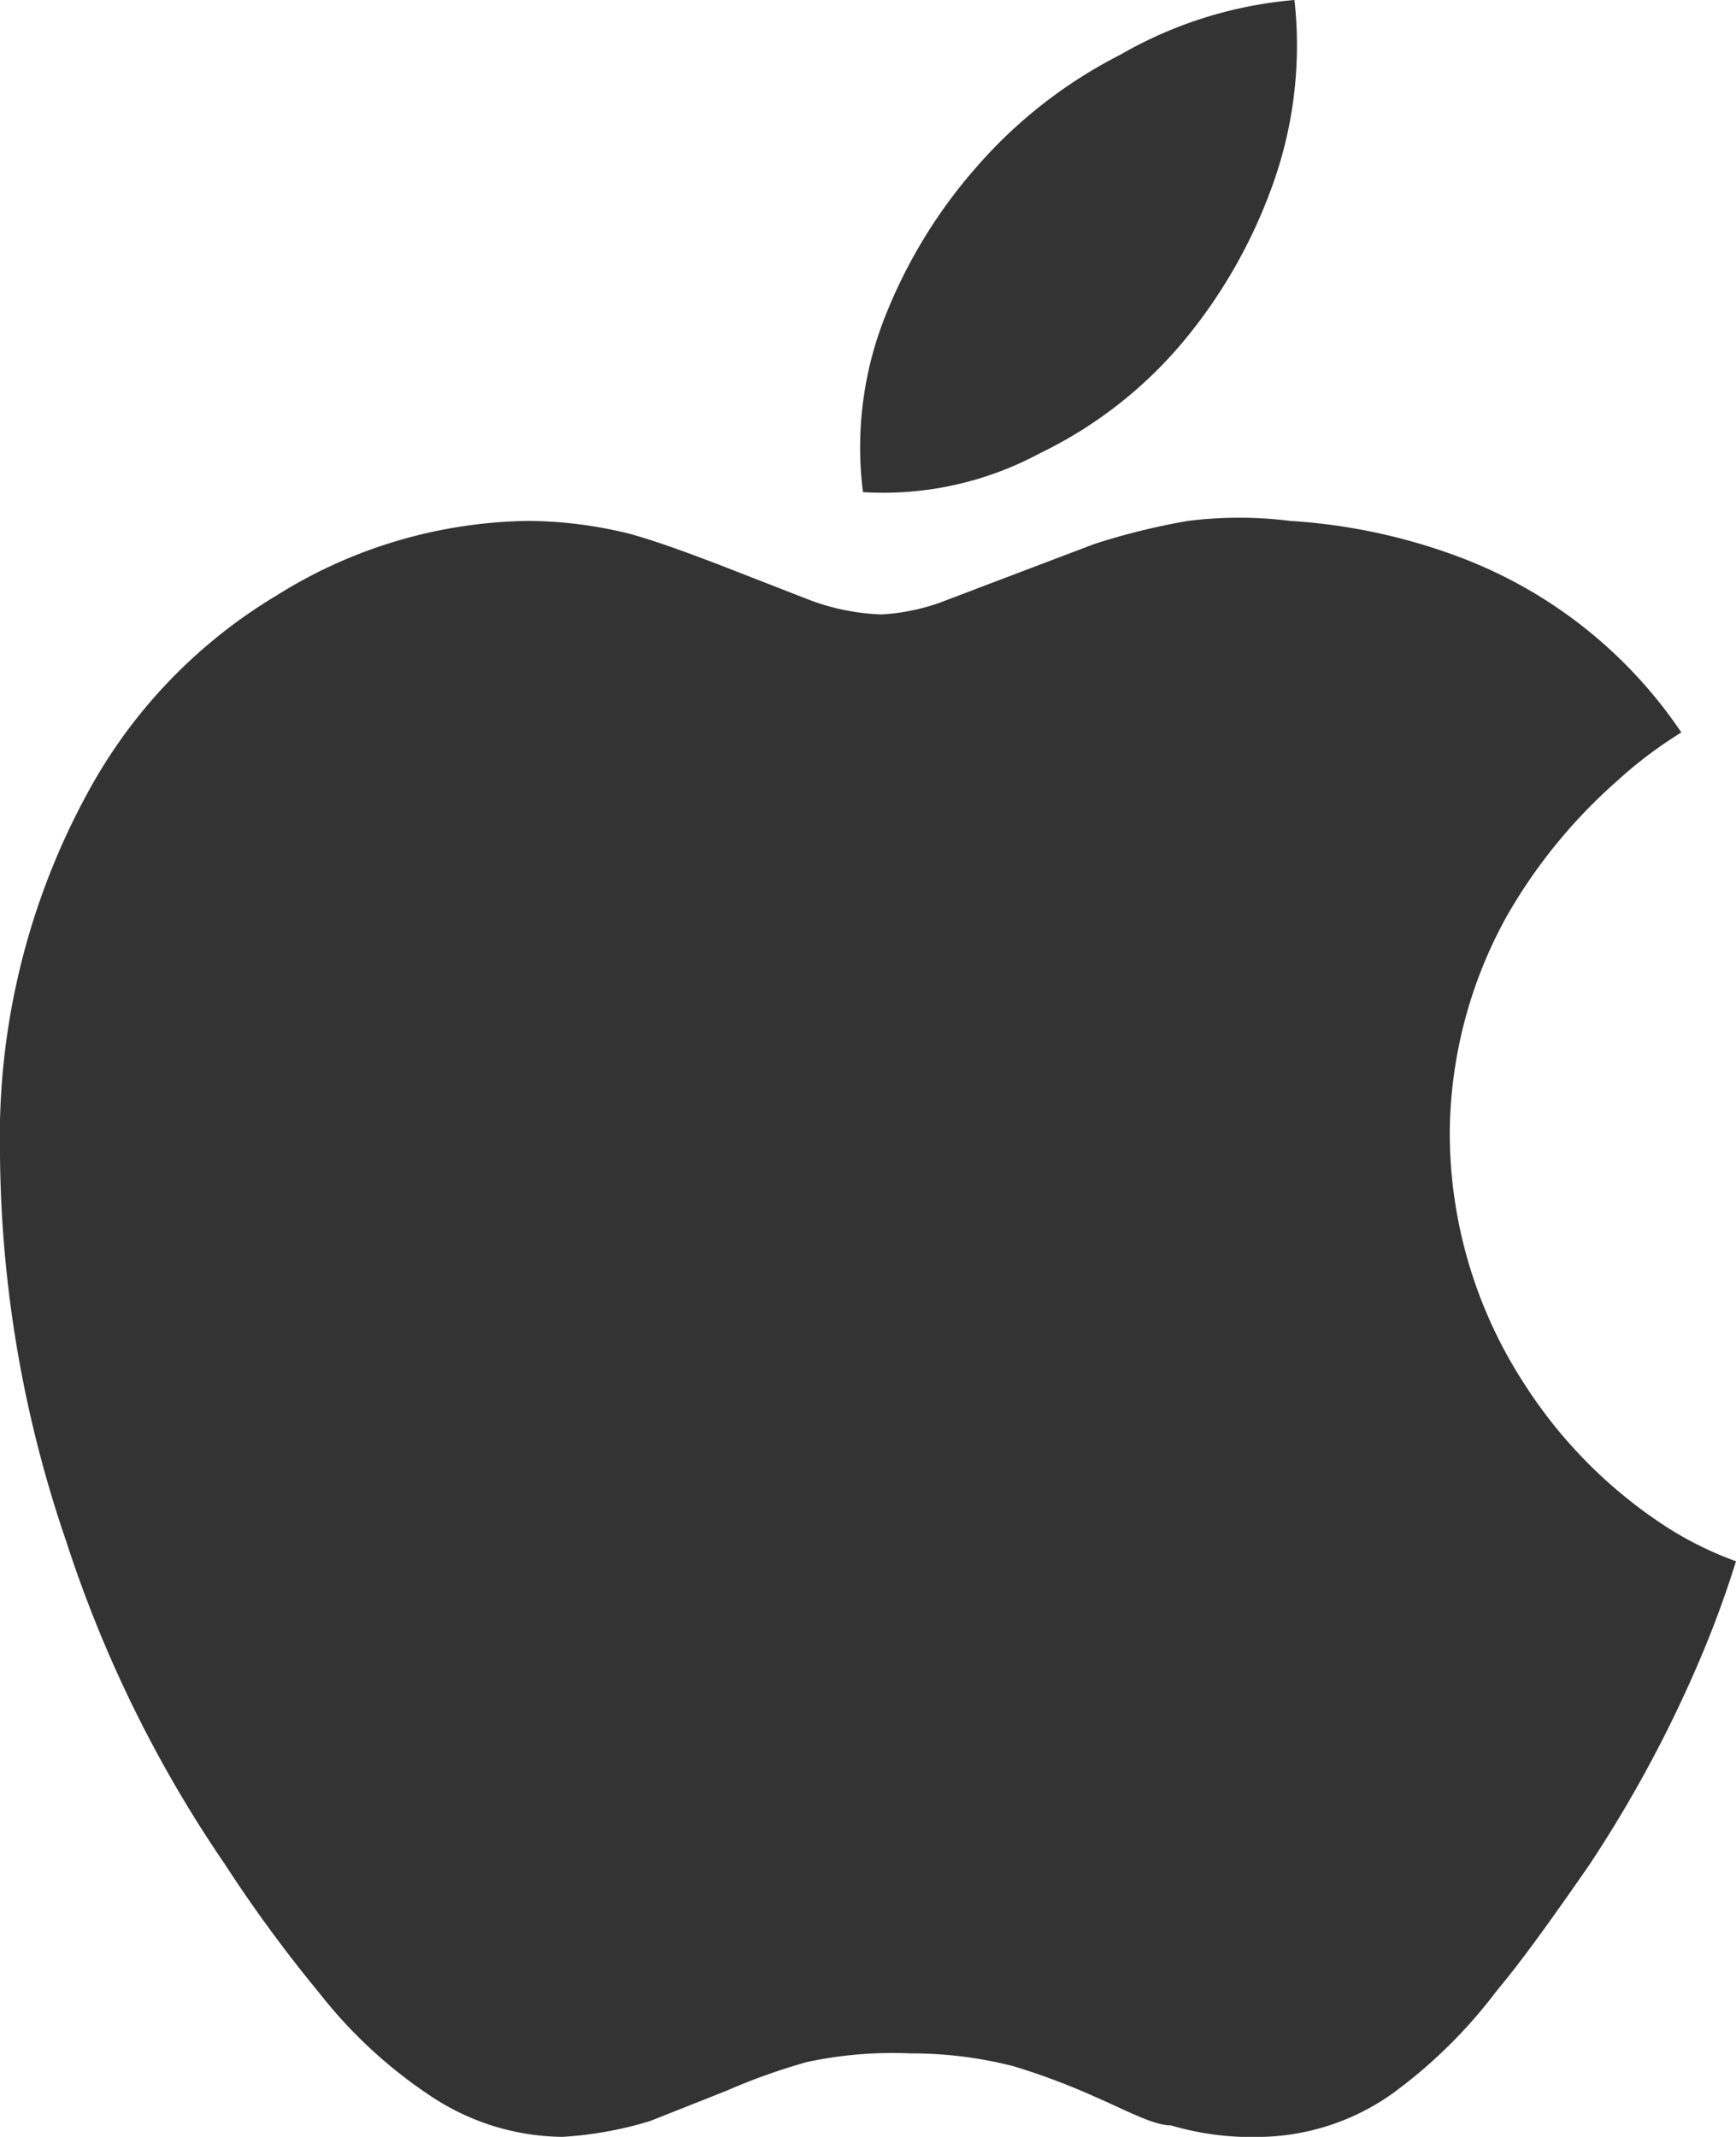 <svg xmlns="http://www.w3.org/2000/svg" xmlns:xlink="http://www.w3.org/1999/xlink" viewBox="0 0 12.07 14.85"><defs><style>.cls-2{fill:#333;}</style><clipPath id="clip-path" transform="translate(-1.03 -0.24)"><rect class="cls-1" y="-0.92" width="14" height="36"/></clipPath><symbol id="apple" viewBox="0 0 12.07 14.85"><path class="cls-2" d="M3,.28A3.3,3.3,0,0,0,2.22,1a9.74,9.74,0,0,0-.66.9A8.73,8.73,0,0,0,.46,4.14,8.45,8.45,0,0,0,0,6.83,5,5,0,0,0,.62,9.36a3.59,3.59,0,0,0,1.3,1.35,3.37,3.37,0,0,0,1.76.52,3,3,0,0,0,.7-.09c.18-.05.4-.13.66-.23l.59-.23a1.57,1.57,0,0,1,.5-.1,1.47,1.47,0,0,1,.4.08l.5.19.58.22a4.71,4.71,0,0,0,.65.16,2.84,2.84,0,0,0,.71,0,4.06,4.06,0,0,0,1.2-.26,3.23,3.23,0,0,0,1.52-1.21,3,3,0,0,1-.45-.34,3.7,3.7,0,0,1-.76-.93A3.15,3.15,0,0,1,10.08,7a3.2,3.2,0,0,1,.52-1.77,3.31,3.31,0,0,1,1-1A2.45,2.45,0,0,1,12.07,4a7.21,7.21,0,0,0-.25-.68,8.85,8.85,0,0,0-.77-1.43c-.27-.39-.48-.68-.64-.87A3.47,3.47,0,0,0,9.68.3,1.63,1.63,0,0,0,8.78,0a2,2,0,0,0-.64.08c-.12,0-.3.1-.53.2a4.77,4.77,0,0,1-.56.21,2.84,2.84,0,0,1-.72.09A2.84,2.84,0,0,1,5.61.52a4.35,4.35,0,0,1-.56-.2L4.52.11A2.61,2.61,0,0,0,3.91,0,1.68,1.68,0,0,0,3,.28ZM7.23,11.7A2.3,2.3,0,0,0,6,11.43a2.47,2.47,0,0,0,.17,1.26,3.54,3.54,0,0,0,.62,1,3.32,3.32,0,0,0,1,.78A2.91,2.91,0,0,0,9,14.85a2.86,2.86,0,0,0-.15-1.28,3.58,3.58,0,0,0-.62-1.09A3,3,0,0,0,7.23,11.7Z"/></symbol></defs><g class="cls-3"><use width="12.07" height="14.85" transform="matrix(1, 0, 0, -1, 0, 14.85)" xlink:href="#apple"/></g></svg>